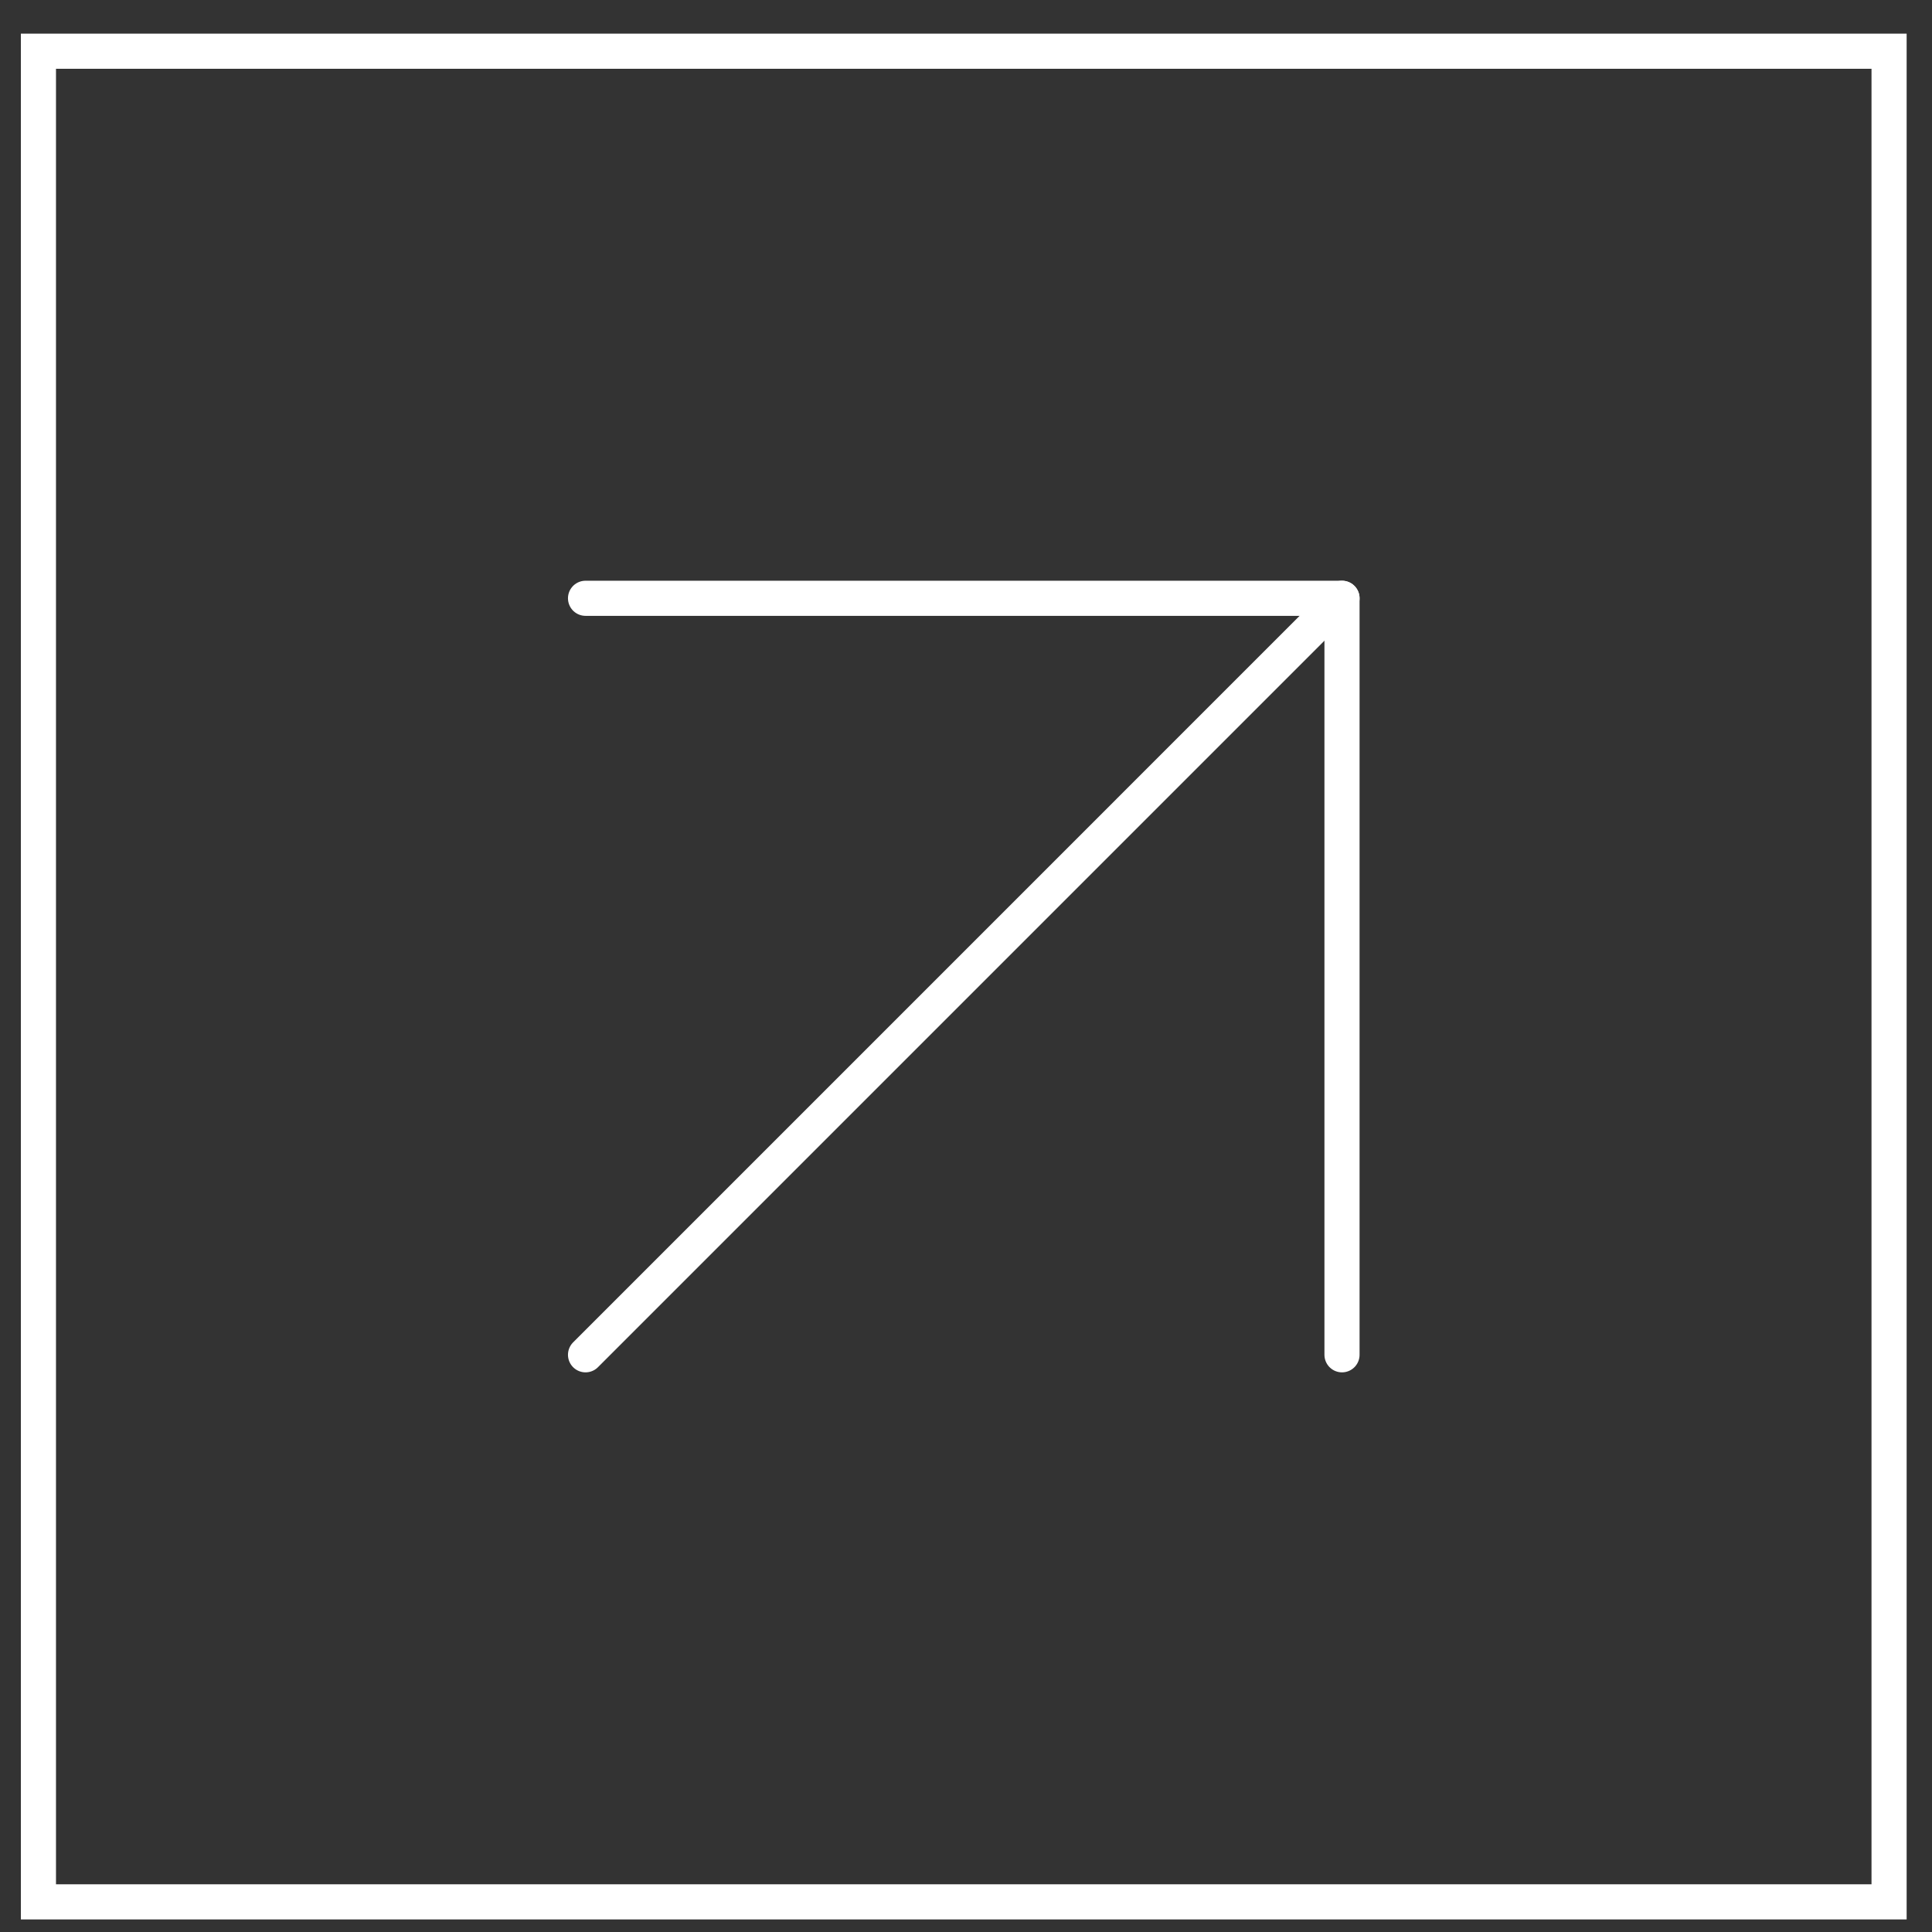 <svg width="55" height="55" viewBox="0 0 55 55" fill="none" xmlns="http://www.w3.org/2000/svg">
<rect x="0" y="0" width="55" height="55" fill="#333333" stroke="none"/>
<rect x="1.094" y="1.458" width="52.684" height="52.684" stroke="#ffffff"/>
<path d="M16.669 38.568L38.204 17.032" stroke="#ffffff" stroke-linecap="round" stroke-linejoin="round"/>
<path d="M16.669 17.032H38.204V38.568" stroke="#ffffff" stroke-linecap="round" stroke-linejoin="round"/>
</svg>
